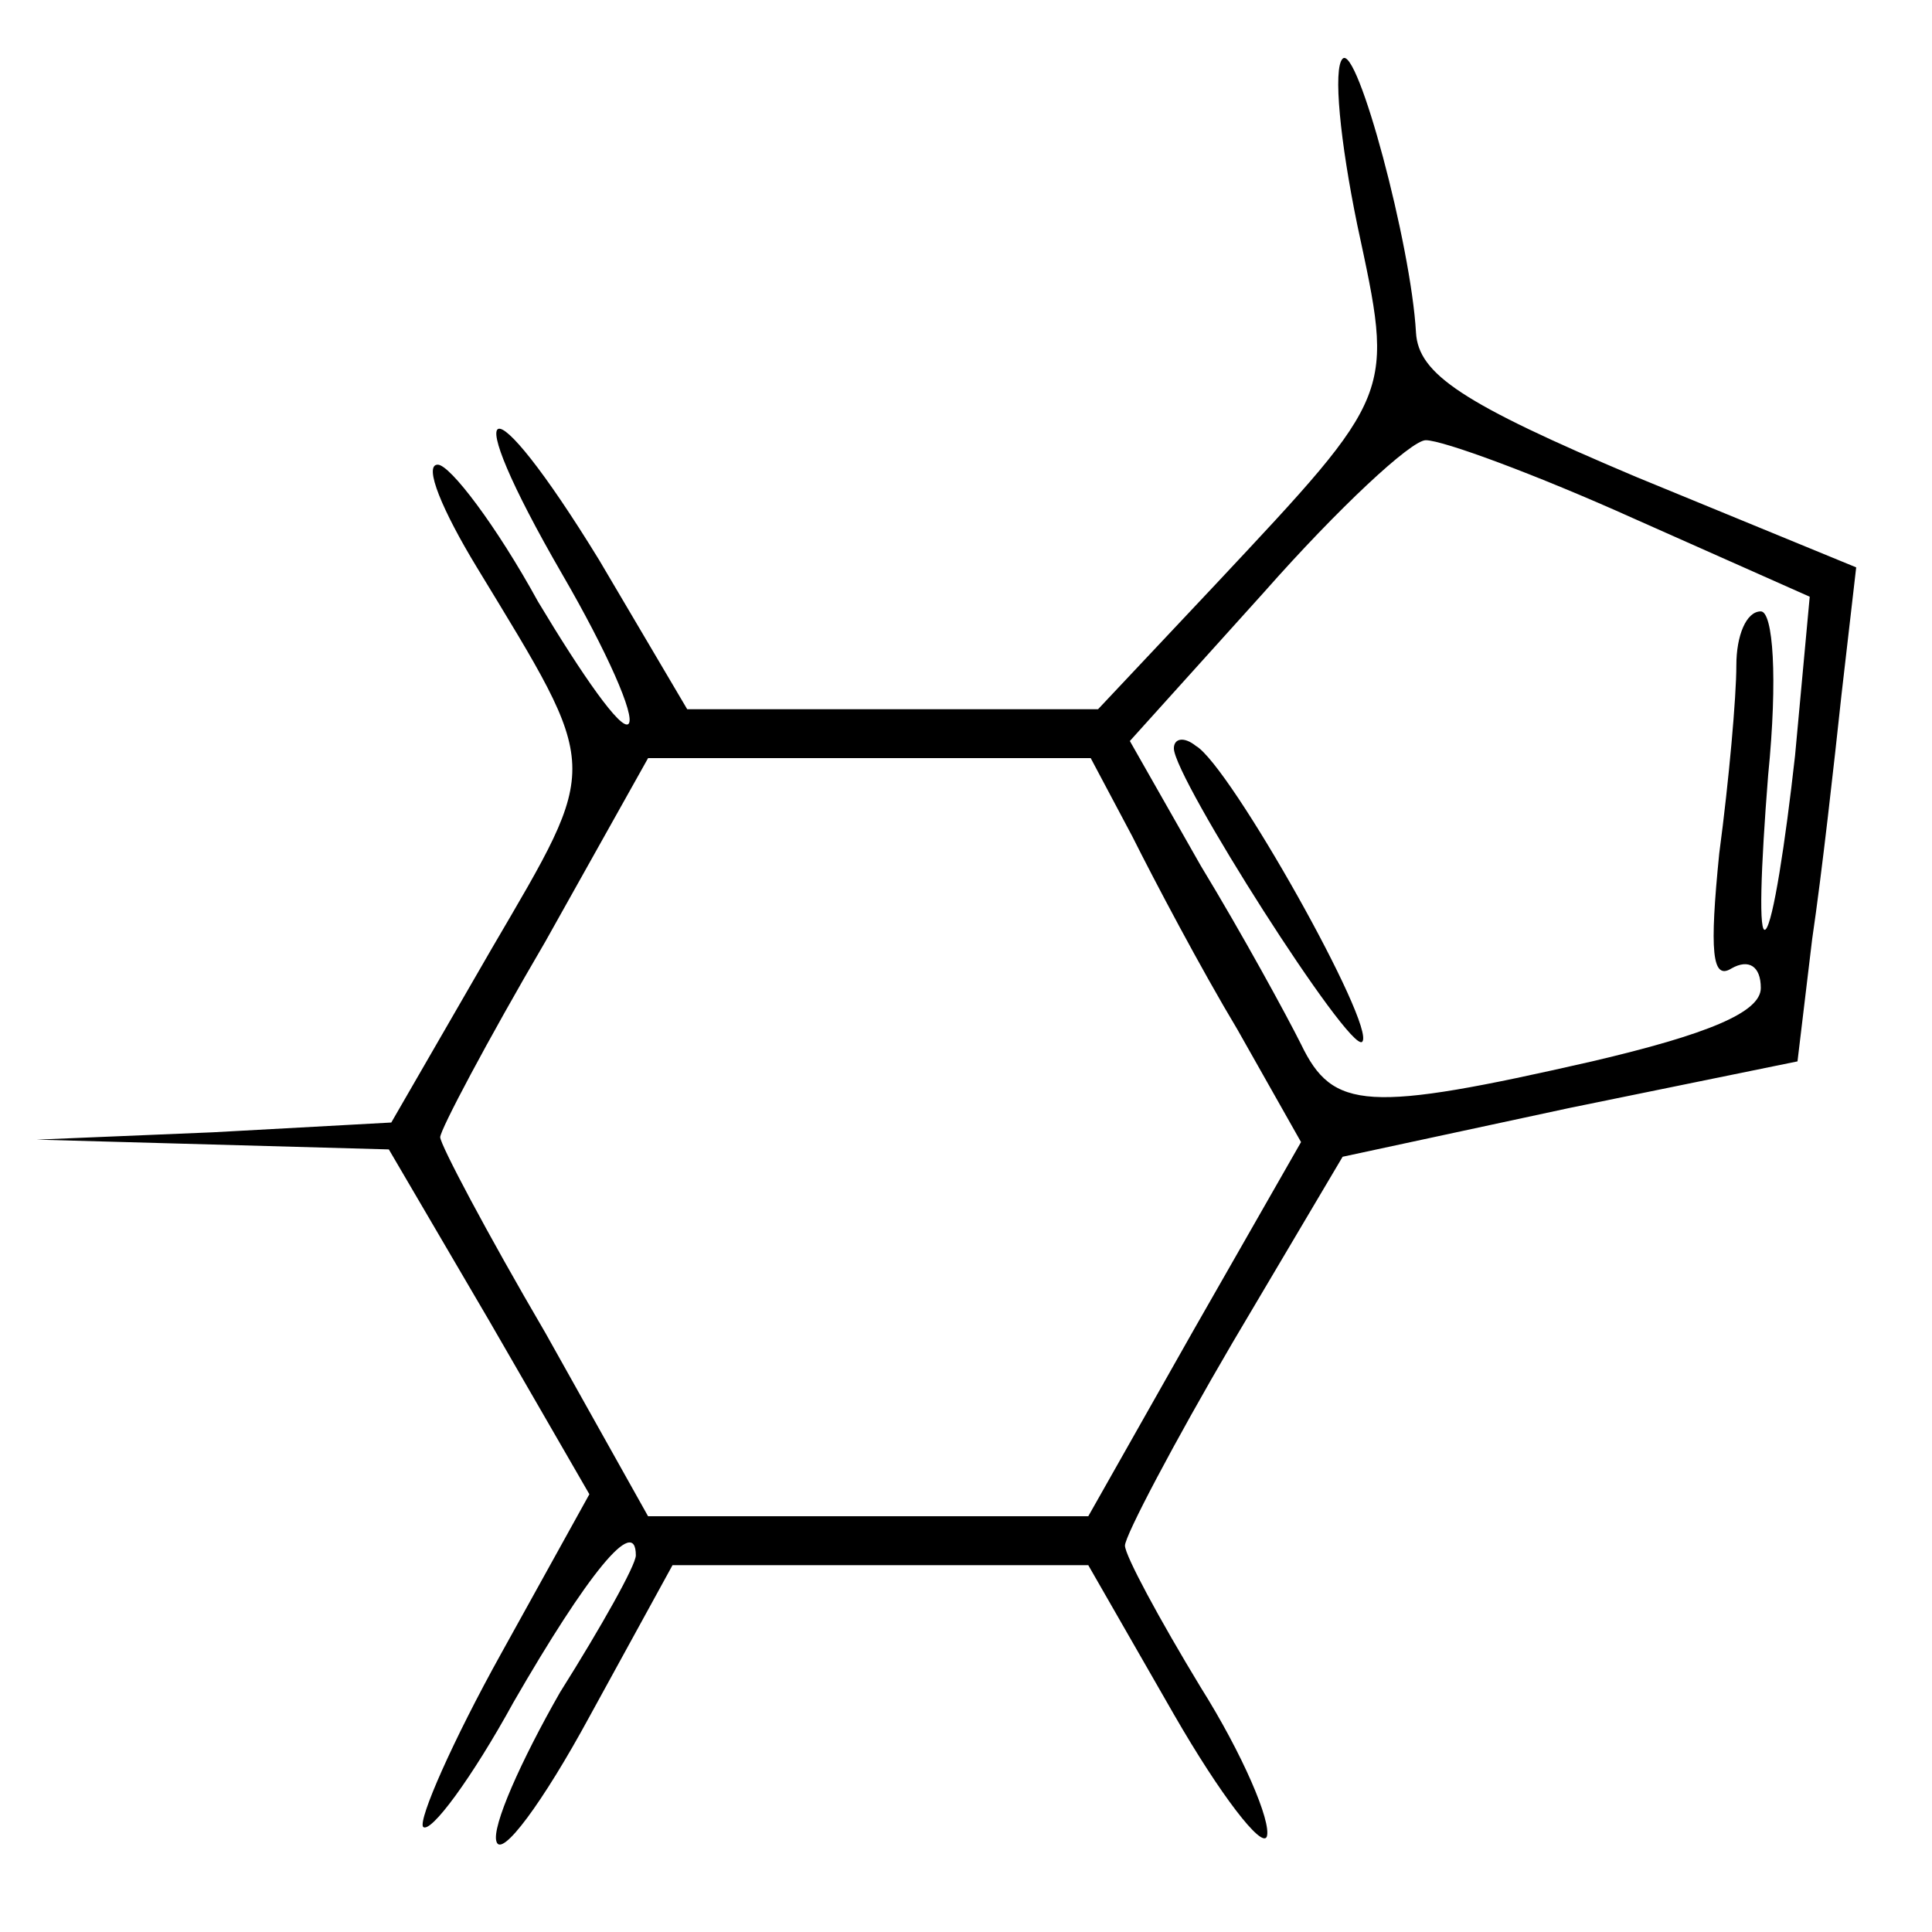 <?xml version="1.0" standalone="no"?>
<!DOCTYPE svg PUBLIC "-//W3C//DTD SVG 20010904//EN"
 "http://www.w3.org/TR/2001/REC-SVG-20010904/DTD/svg10.dtd">
<svg version="1.0" xmlns="http://www.w3.org/2000/svg"
 width="79pt" height="79pt" viewBox="0 0 79 79"
 preserveAspectRatio="xMidYMid meet">
<g transform="translate(0,79) scale(0.1,-0.1)"
fill="#000000" stroke="none">
<path d="M549 766 c-4 -4 -1 -34 6 -68 15 -70 16 -68 -58 -147 l-48 -51 -84 0
-84 0 -36 61 c-46 75 -59 70 -15 -6 18 -31 30 -58 27 -61 -3 -3 -19 20 -37 50
-17 31 -36 56 -41 56 -6 0 2 -19 16 -42 51 -84 51 -79 6 -156 l-41 -71 -73 -4
-72 -3 72 -2 72 -2 41 -70 41 -71 -36 -65 c-20 -36 -34 -68 -32 -71 3 -3 20
20 37 51 30 52 50 77 50 60 0 -4 -14 -29 -31 -56 -16 -28 -28 -55 -26 -61 2
-7 19 16 38 51 l34 62 85 0 85 0 35 -61 c19 -33 36 -55 38 -50 2 6 -10 34 -27
61 -17 28 -31 54 -31 58 0 4 20 42 44 83 l45 76 93 20 93 19 6 50 c4 27 9 72
12 100 l6 52 -90 37 c-71 30 -89 42 -90 59 -2 36 -24 118 -30 112z m119 -188
l72 -32 -6 -65 c-4 -36 -9 -68 -12 -71 -3 -3 -2 25 1 63 4 40 2 67 -3 67 -6 0
-10 -10 -10 -22 0 -13 -3 -47 -7 -77 -4 -40 -3 -52 5 -47 7 4 12 1 12 -8 0
-10 -22 -19 -69 -30 -92 -21 -106 -20 -119 7 -6 12 -24 45 -41 73 l-29 51 55
61 c30 34 60 62 66 62 7 0 45 -14 85 -32z m-205 -130 c9 -18 28 -54 43 -79
l26 -46 -44 -77 -43 -76 -90 0 -90 0 -42 75 c-24 41 -43 77 -43 80 0 3 19 39
43 80 l42 75 91 0 90 0 17 -32z"/>
<path d="M480 484 c0 -12 72 -125 77 -120 6 6 -54 113 -68 121 -5 4 -9 3 -9
-1z"/>
</g>
</svg>
